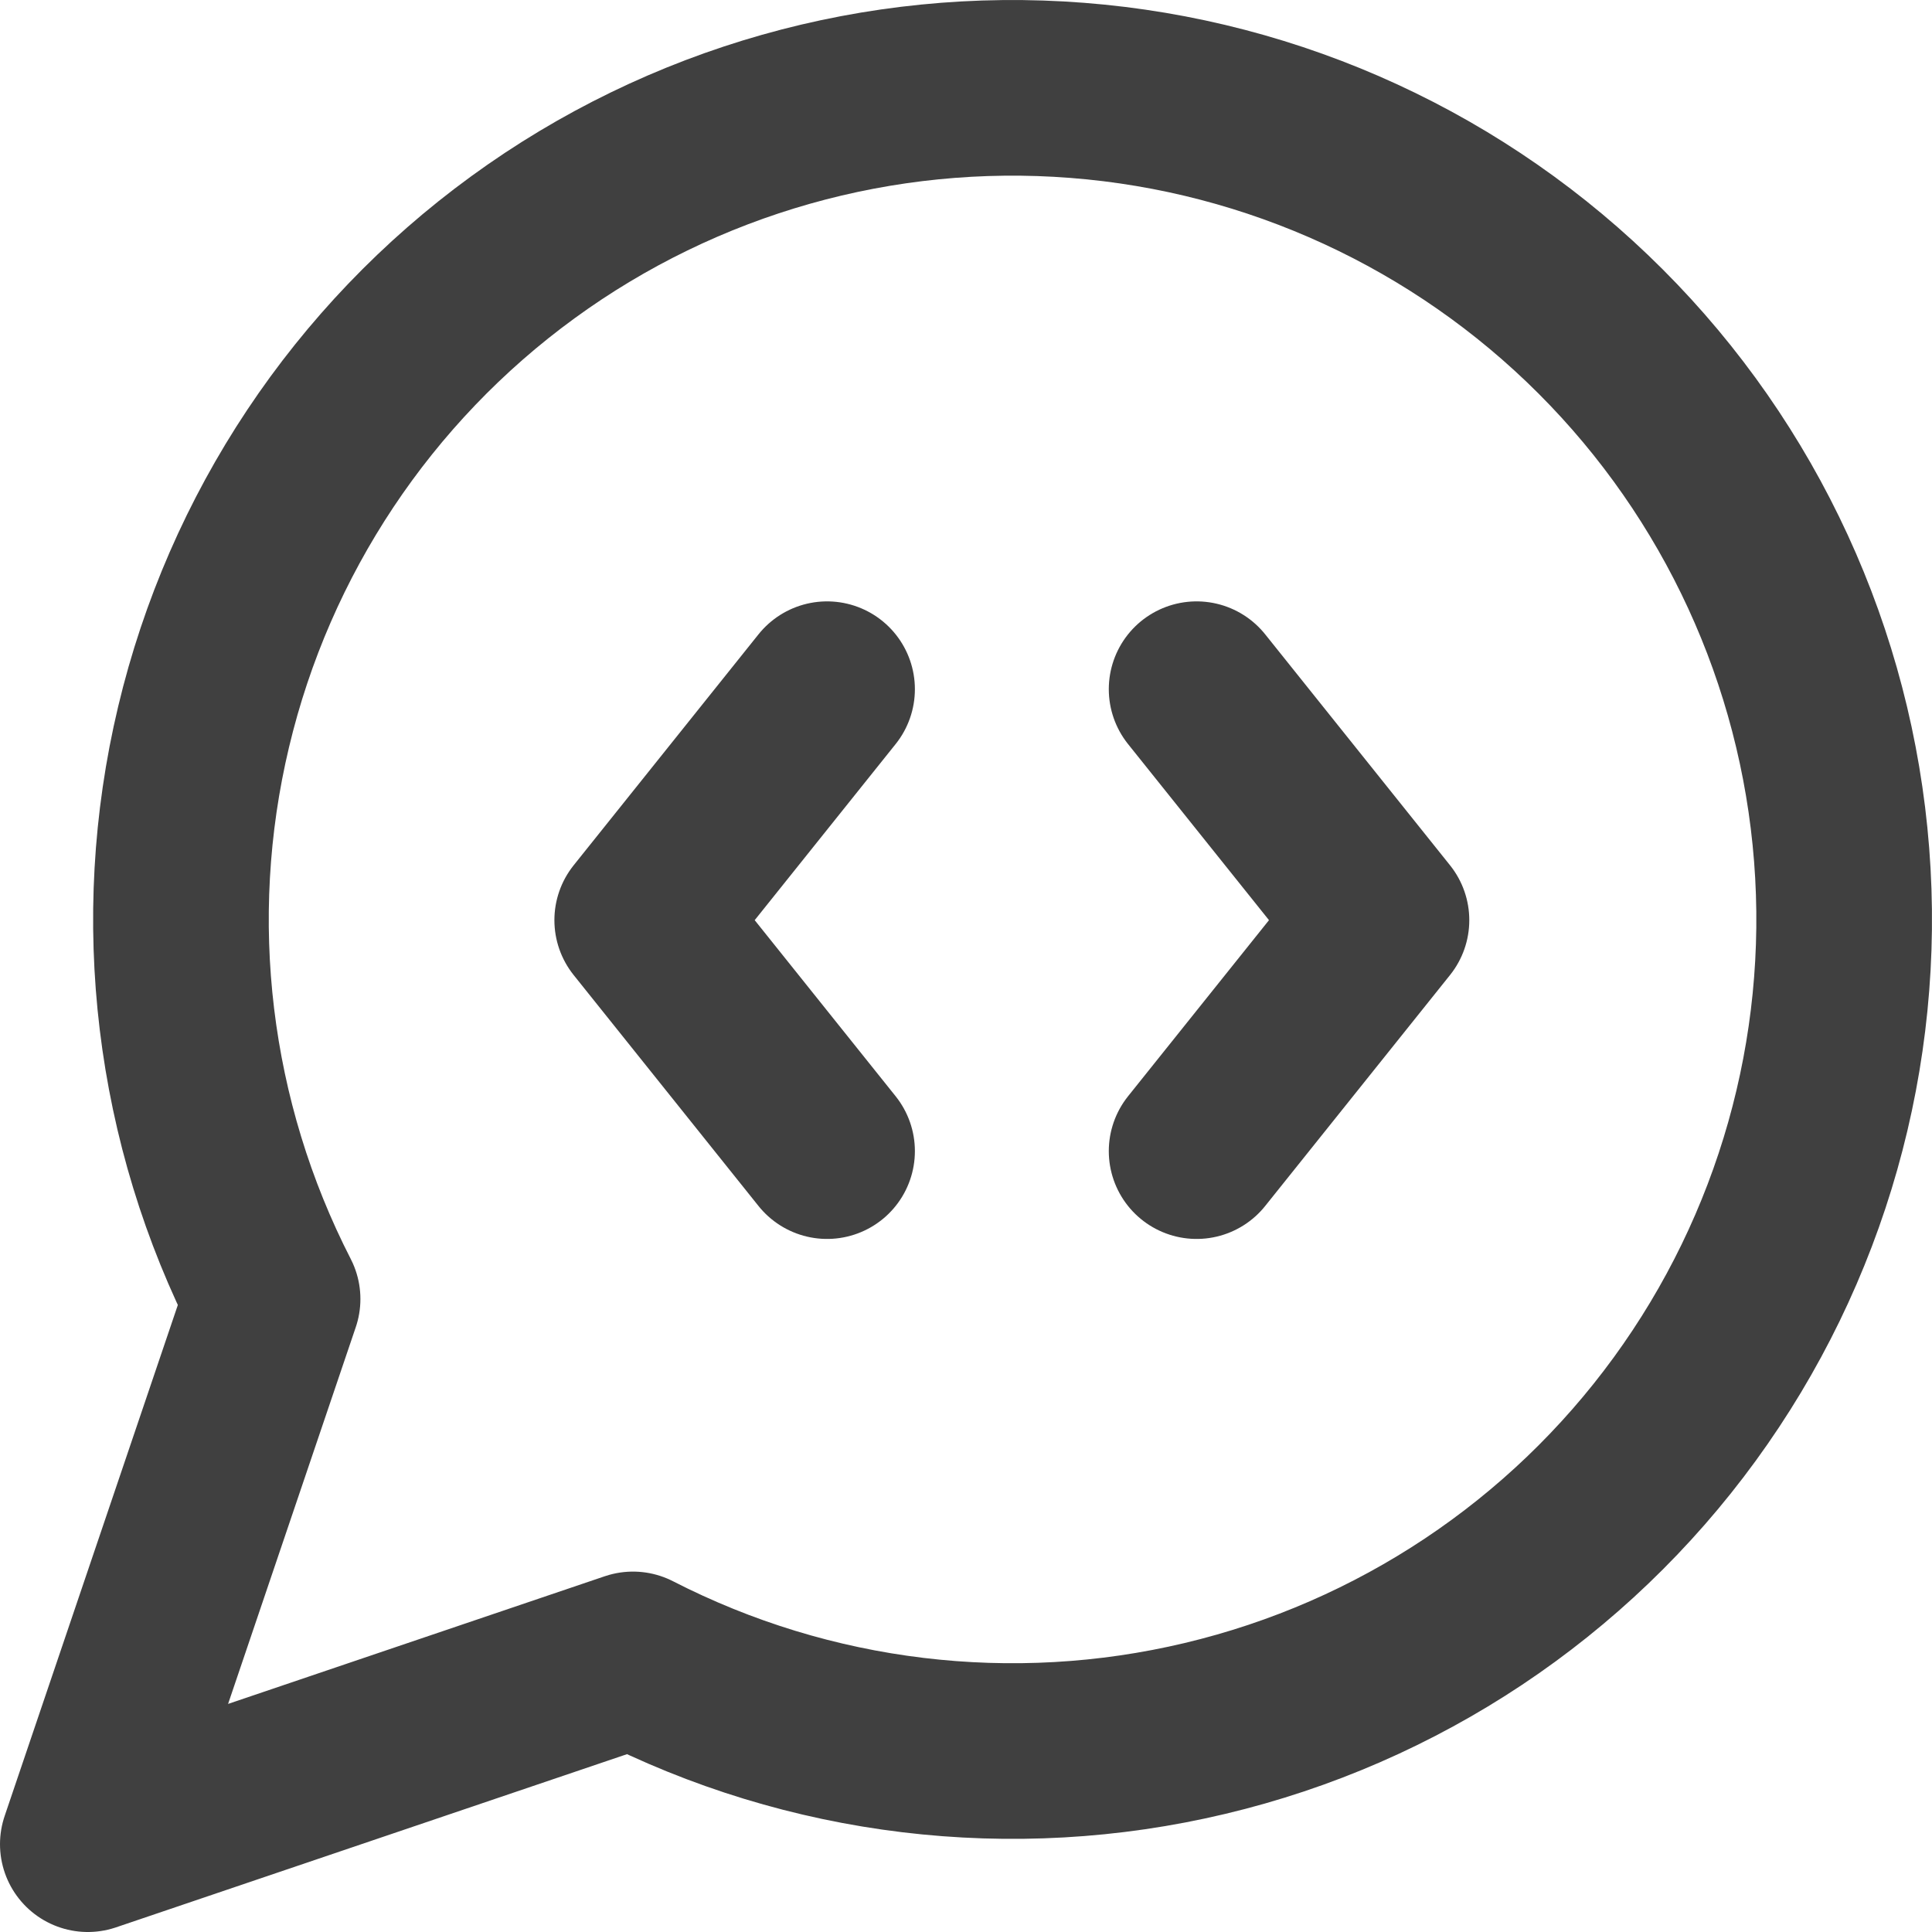 <svg width="22" height="22" viewBox="0 0 22 22" fill="none" xmlns="http://www.w3.org/2000/svg">
<path d="M9.418 7.848L7.313 10.478L9.418 13.108M13.626 7.848L15.731 10.478L13.626 13.108M7.208 18.896C9.216 19.926 11.526 20.205 13.722 19.682C15.918 19.16 17.855 17.871 19.184 16.046C20.513 14.222 21.147 11.983 20.971 9.733C20.796 7.483 19.822 5.37 18.226 3.774C16.63 2.178 14.517 1.204 12.267 1.029C10.017 0.853 7.778 1.487 5.954 2.816C4.129 4.145 2.84 6.082 2.318 8.278C1.795 10.474 2.074 12.784 3.104 14.792L1 21L7.208 18.896Z" stroke="#404040" stroke-width="2" stroke-linecap="round" stroke-linejoin="round"/>
</svg>

